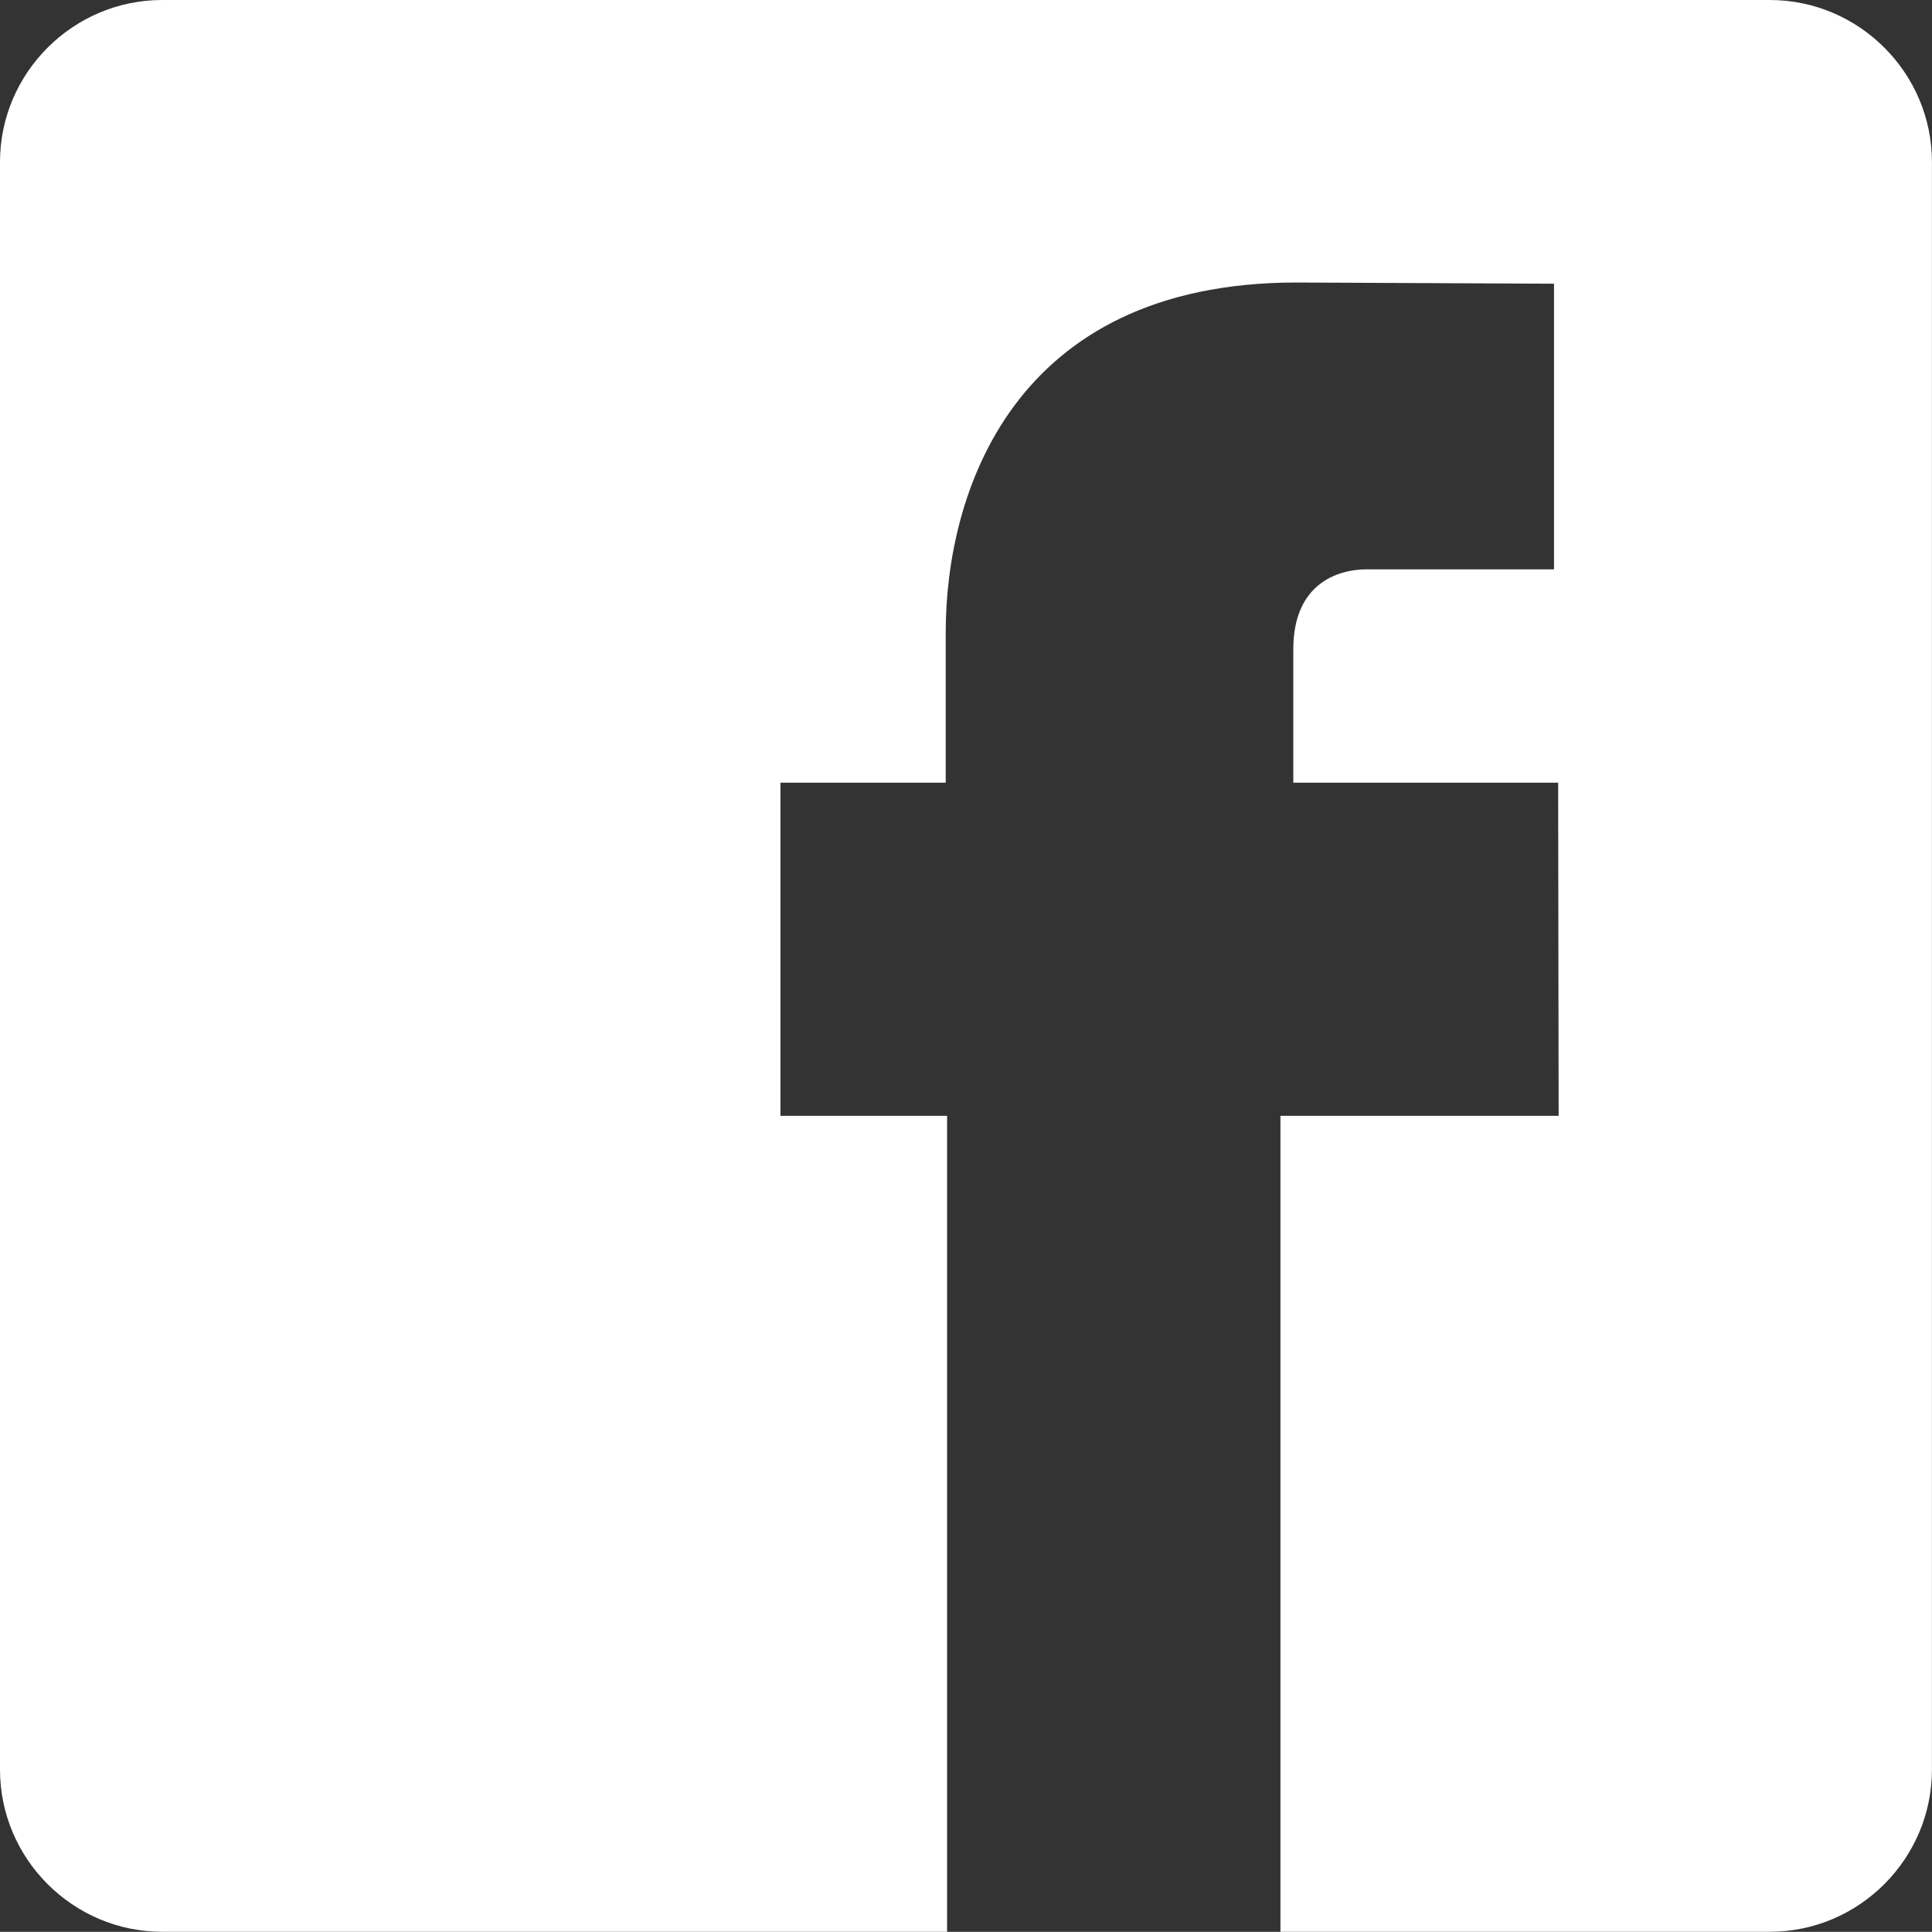 <?xml version="1.0" encoding="UTF-8"?>
<svg id="_9" data-name="9" xmlns="http://www.w3.org/2000/svg" viewBox="0 0 354.52 354.49">
  <rect x="0" y="0" width="354.52" height="354.49" fill="#333333" stroke="none"/>
  <defs>
    <style>
      .cls-1 {
        fill: #fff;
        fill-rule: evenodd;
      }
    </style>
  </defs>
  <path class="cls-1" d="M324.76,0H29.76C13.39,0,0,13.39,0,29.73v294.99c0,16.38,13.39,29.76,29.76,29.76h144.03v-149.73h-30.58v-61.13h30.33v-27.65c0-25.01,11.94-64.13,64.38-64.13l47.24.22v52.41h-34.3c-5.61,0-13.54,2.77-13.54,14.68v24.47h48.6l.09,61.13h-51.05v149.73h89.79c16.38,0,29.76-13.39,29.76-29.76V29.73c0-16.35-13.39-29.73-29.76-29.73Z"/>
</svg>